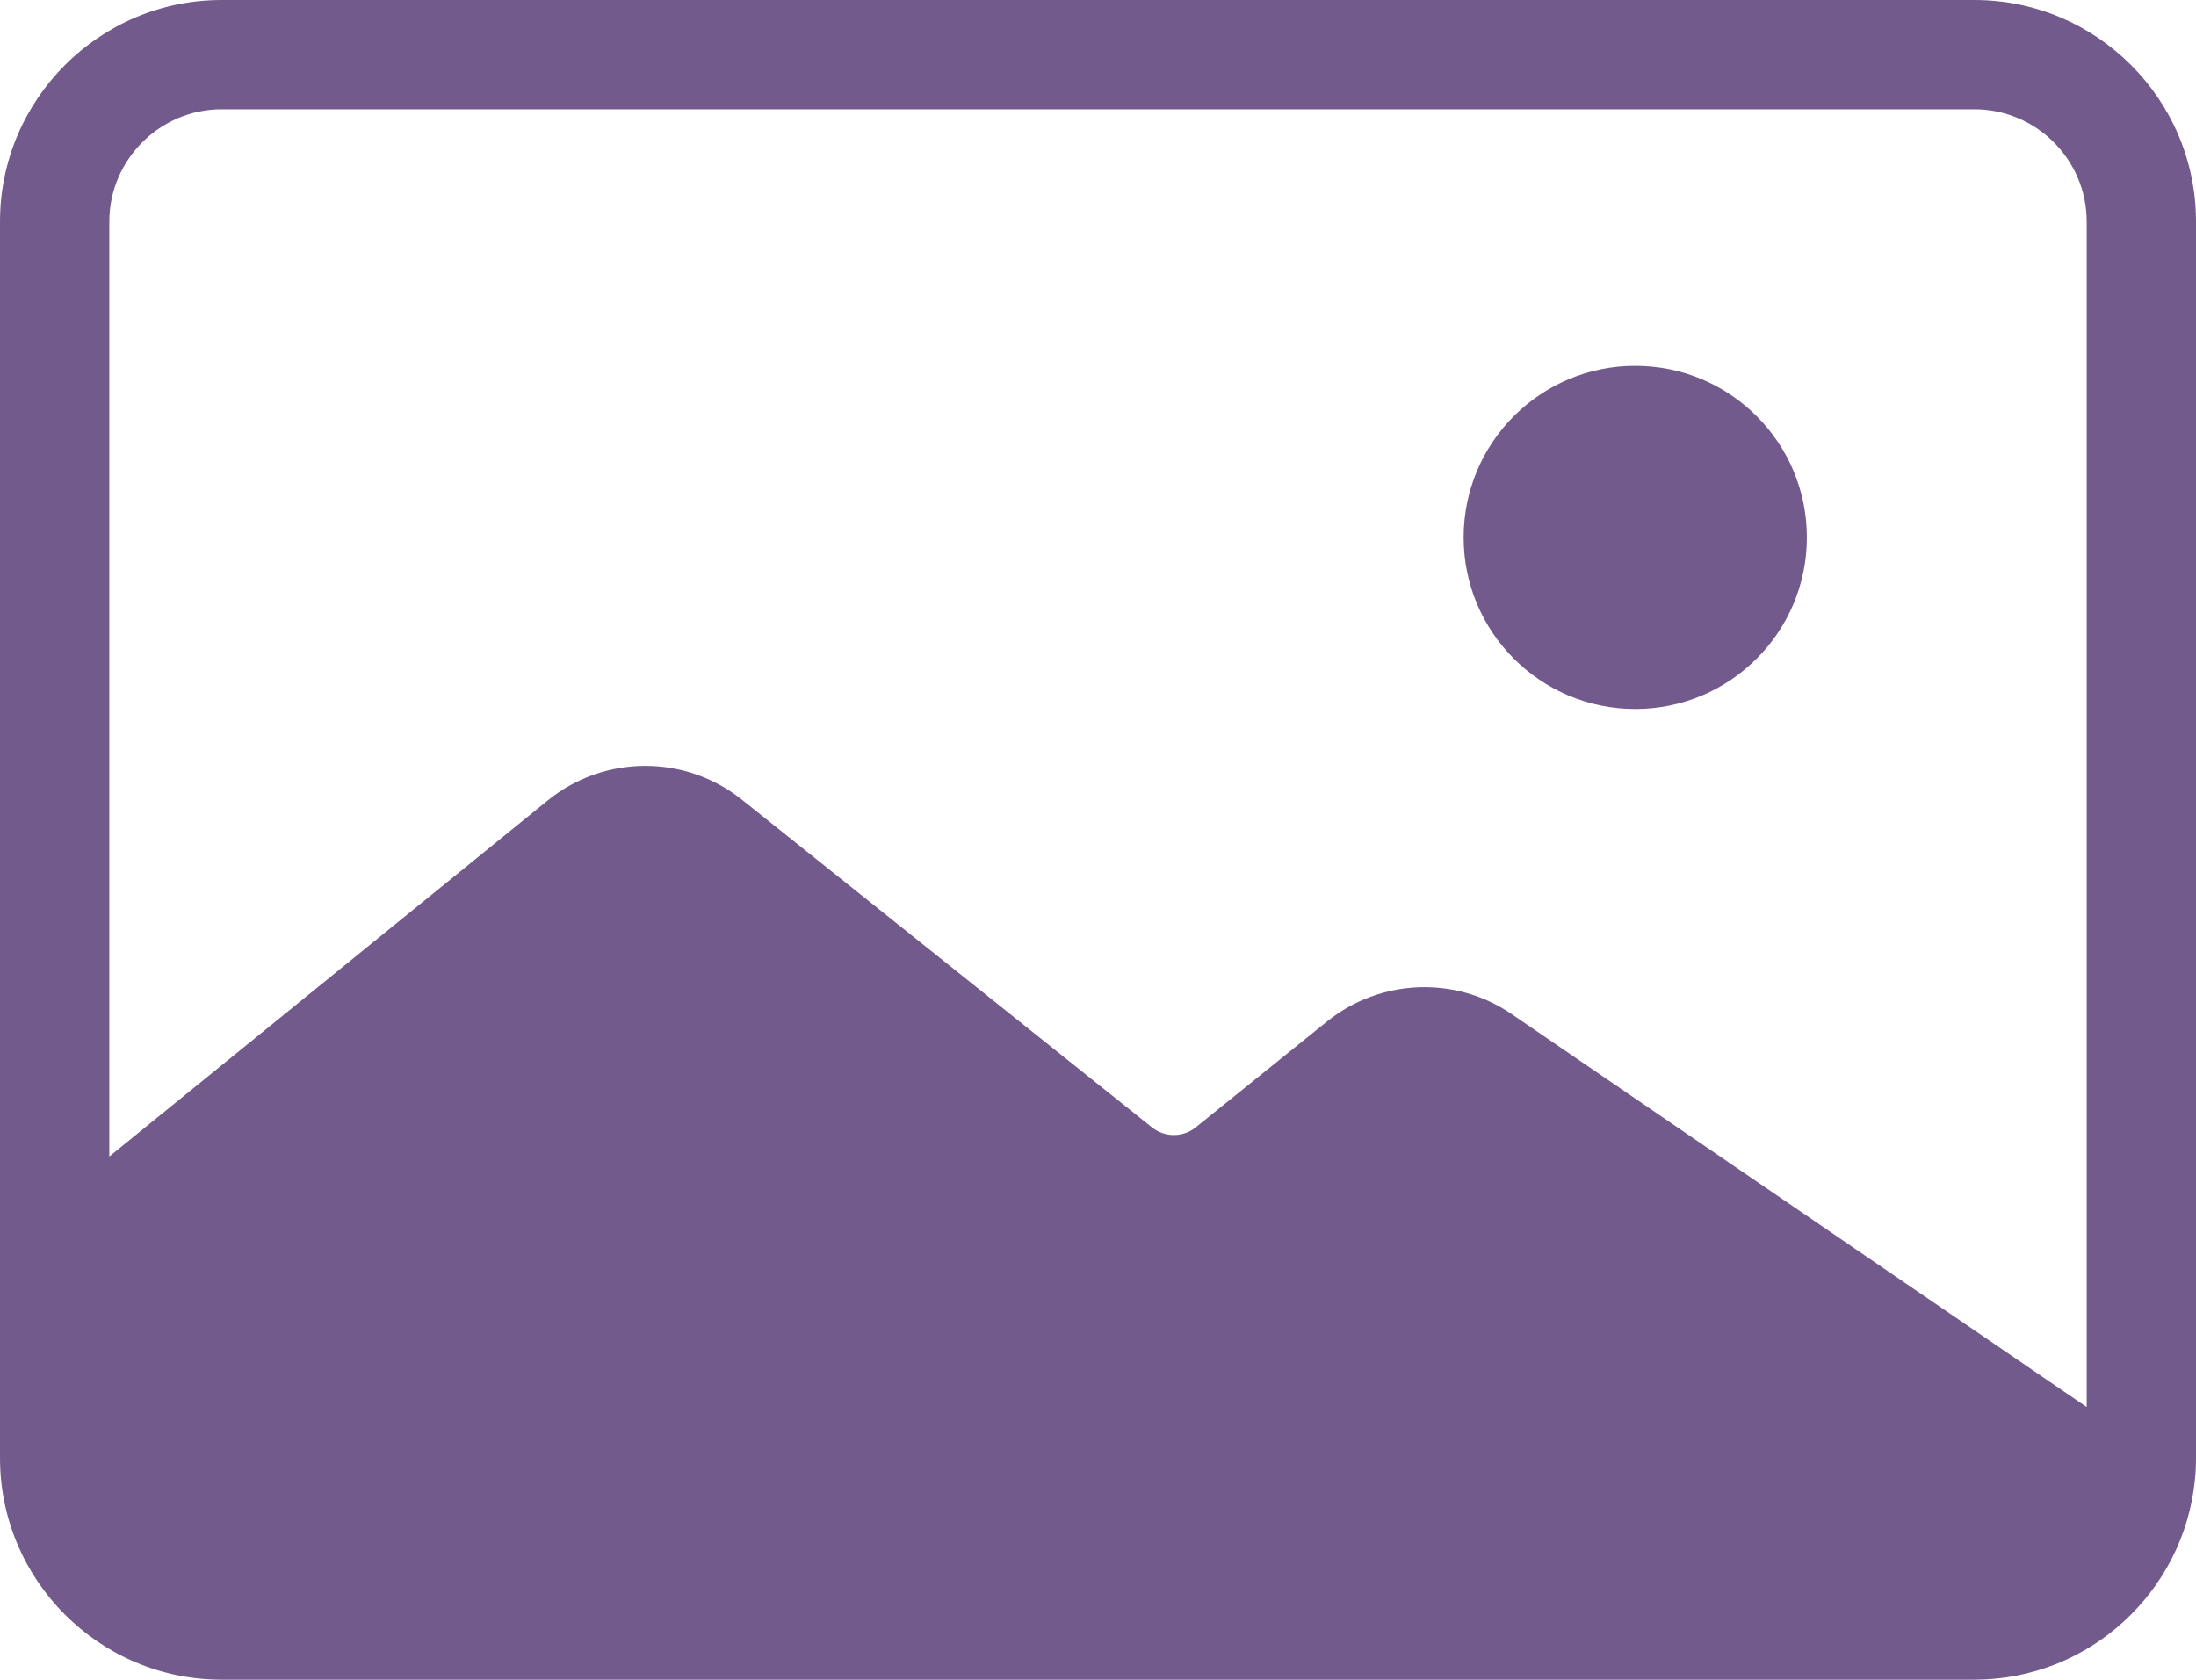 <?xml version="1.0" encoding="UTF-8"?>
<svg id="Laag_2" xmlns="http://www.w3.org/2000/svg" viewBox="0 0 80.36 61.48">
  <defs>
    <style>
      .cls-1 {
        fill: #735a8d;
      }
    </style>
  </defs>
  <g id="Laag_1-2" data-name="Laag_1">
    <g>
      <path class="cls-1" d="M72.25,0H8.11C3.64,0,0,3.64,0,8.11v45.26c0,4.47,3.64,8.11,8.11,8.11h64.14c4.2,0,7.67-3.22,8.07-7.32.03-.26.04-.52.04-.79V8.11c0-4.47-3.64-8.11-8.11-8.11ZM4,42.34V8.11c0-2.26,1.85-4.11,4.11-4.11h64.14c2.27,0,4.11,1.85,4.11,4.11v43.39h0s-21.04-14.38-21.04-14.38c-2.06-1.41-4.8-1.3-6.75.26l-4.81,3.88c-.47.38-1.14.38-1.61,0l-15-11.99c-2.08-1.66-5.04-1.65-7.11.03l-16.04,13.03Z"/>
      <circle class="cls-1" cx="59.84" cy="19.67" r="6.28"/>
    </g>
  </g>
</svg>